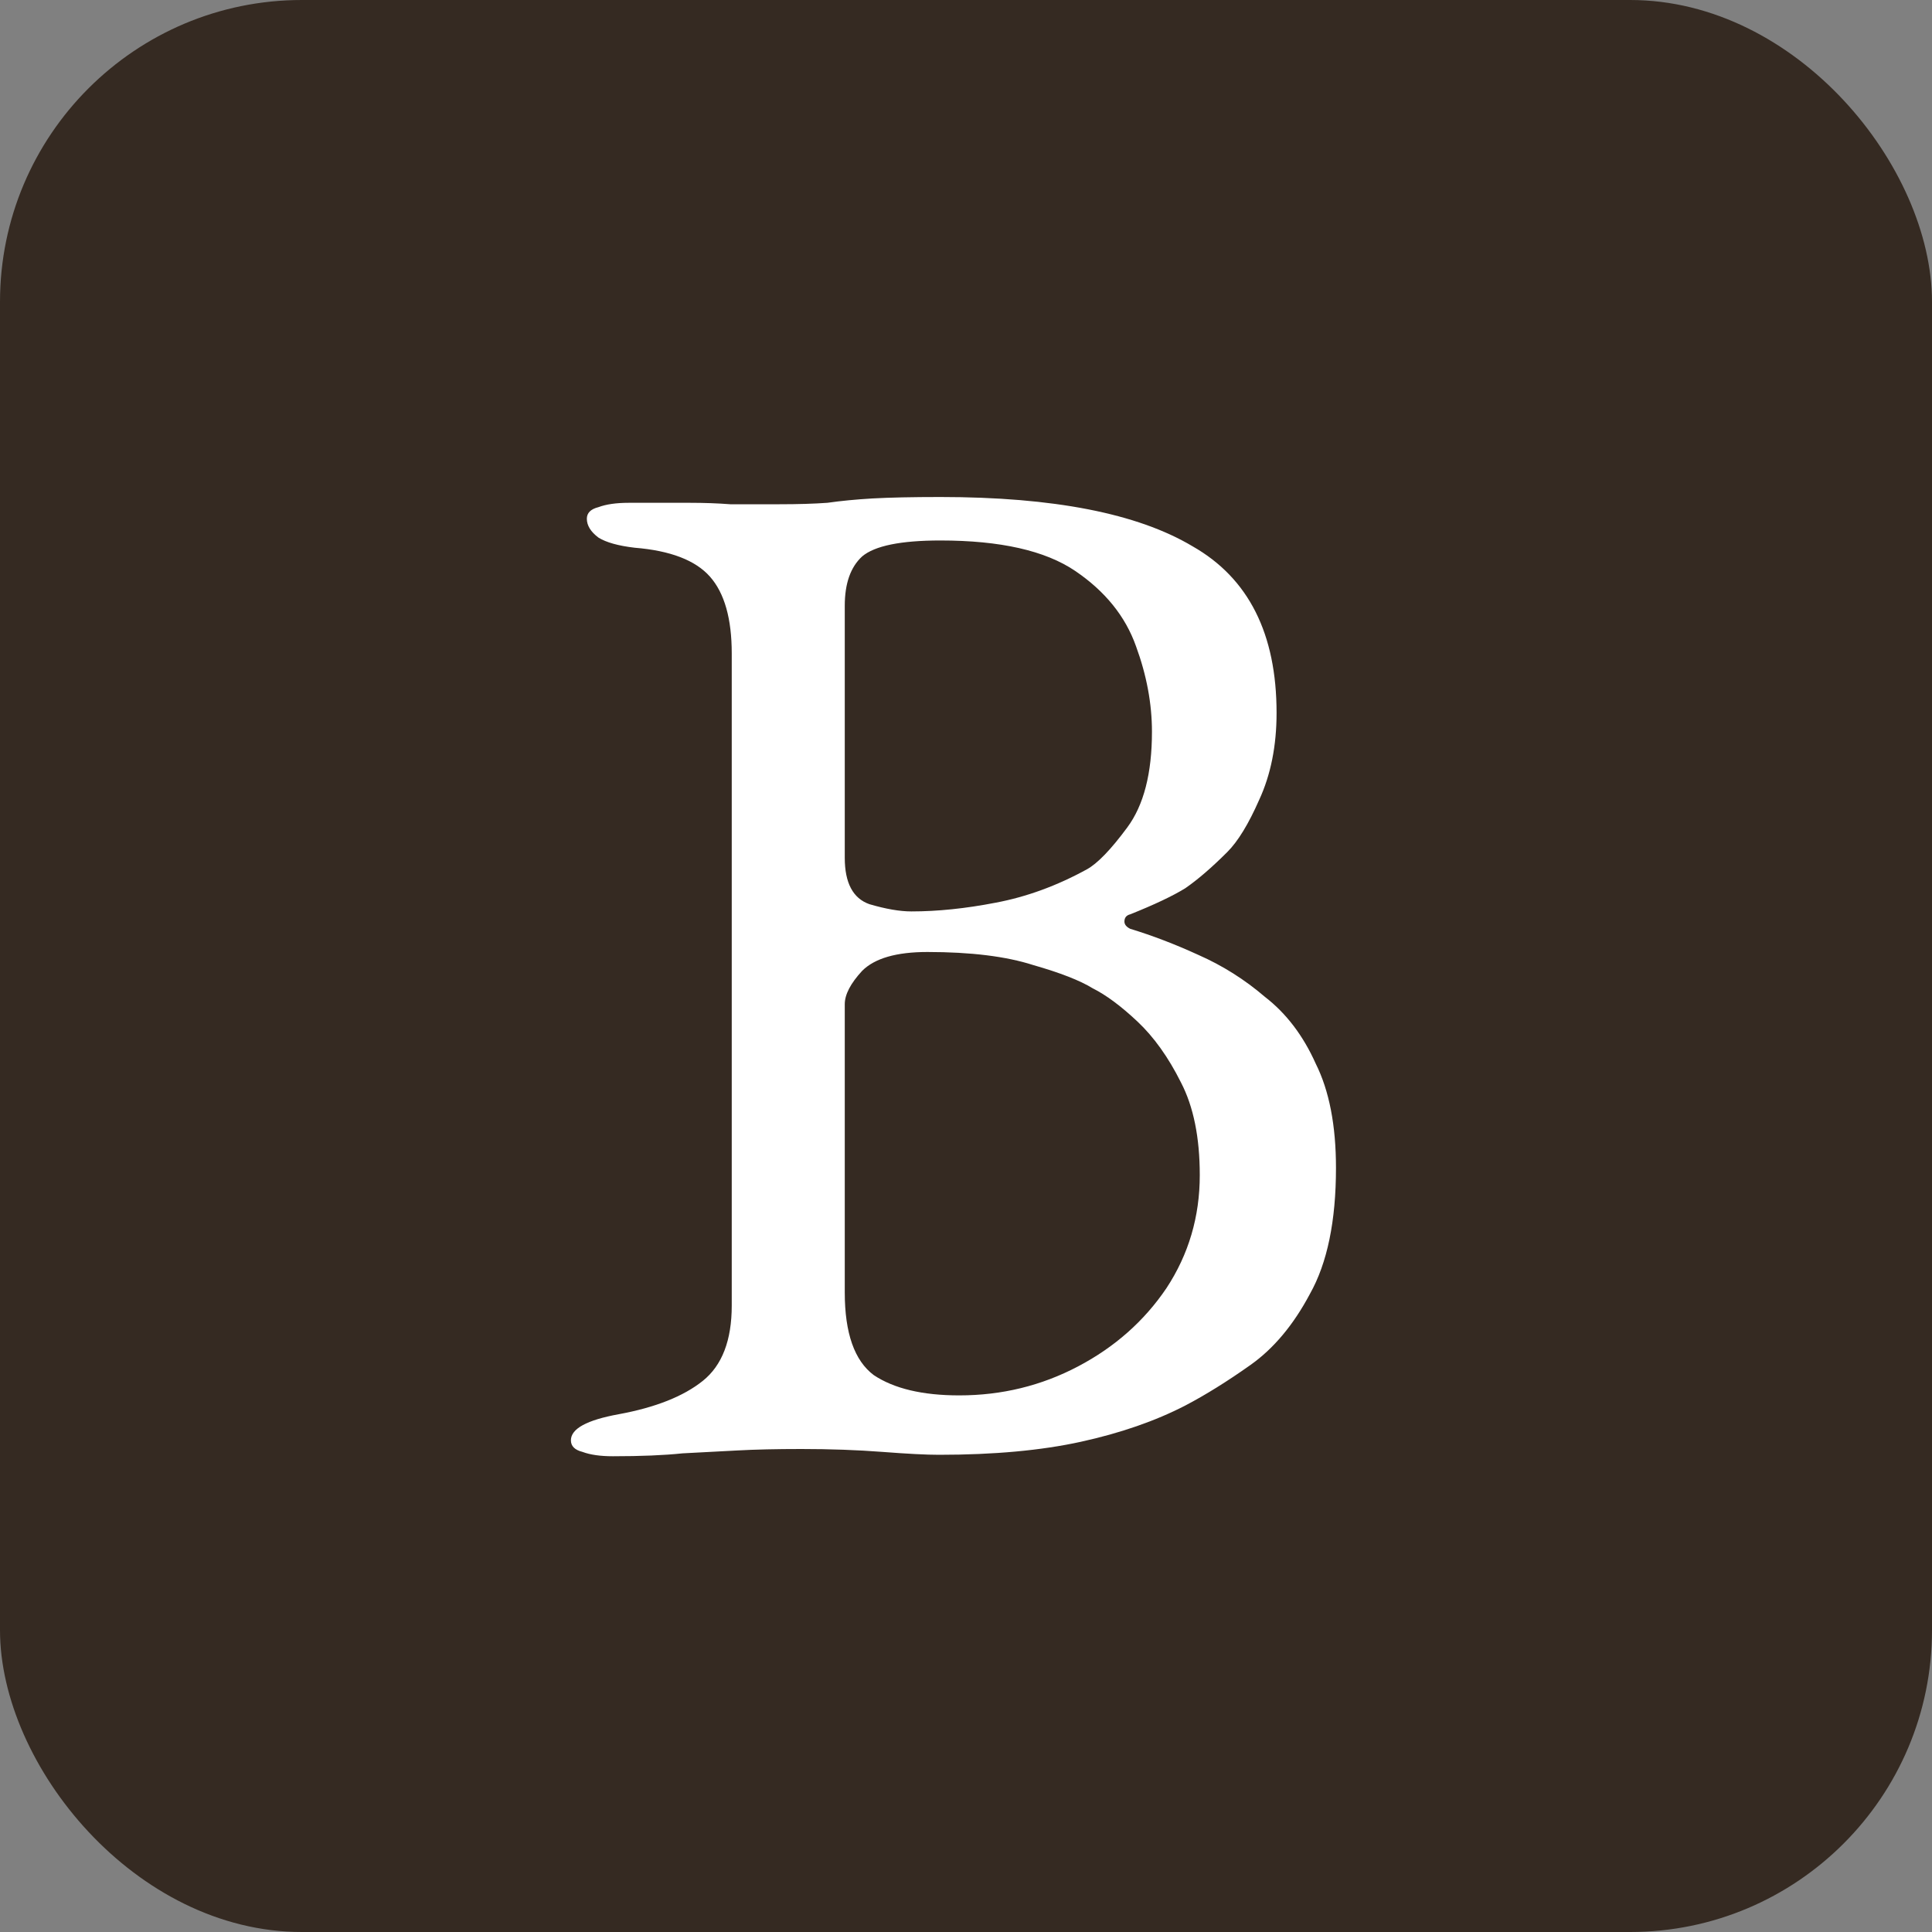<?xml version="1.0" encoding="UTF-8"?> <svg xmlns="http://www.w3.org/2000/svg" width="32" height="32" viewBox="0 0 32 32" fill="none"><rect x="0" y="0" width="32" height="32" fill="#808080" stroke="none"/><rect width="32" height="32" rx="5" fill="#352A22"></rect><path d="M10.152 24.12C9.944 24.12 9.776 24.096 9.648 24.048C9.52 24.016 9.456 23.952 9.456 23.856C9.456 23.664 9.72 23.52 10.248 23.424C10.856 23.312 11.32 23.128 11.64 22.872C11.96 22.616 12.12 22.2 12.12 21.624V10.824C12.12 10.248 12 9.824 11.76 9.552C11.52 9.28 11.104 9.12 10.512 9.072C10.24 9.04 10.04 8.984 9.912 8.904C9.784 8.808 9.72 8.704 9.72 8.592C9.72 8.496 9.784 8.432 9.912 8.4C10.04 8.352 10.208 8.328 10.416 8.328C10.848 8.328 11.184 8.328 11.424 8.328C11.664 8.328 11.888 8.336 12.096 8.352C12.32 8.352 12.592 8.352 12.912 8.352C13.216 8.352 13.48 8.344 13.704 8.328C13.928 8.296 14.176 8.272 14.448 8.256C14.736 8.24 15.112 8.232 15.576 8.232C17.448 8.232 18.84 8.504 19.752 9.048C20.68 9.576 21.144 10.496 21.144 11.808C21.144 12.352 21.048 12.832 20.856 13.248C20.68 13.648 20.504 13.936 20.328 14.112C20.072 14.368 19.84 14.568 19.632 14.712C19.424 14.84 19.12 14.984 18.72 15.144C18.656 15.16 18.624 15.2 18.624 15.264C18.624 15.312 18.656 15.352 18.72 15.384C19.088 15.496 19.464 15.64 19.848 15.816C20.248 15.992 20.616 16.224 20.952 16.512C21.304 16.784 21.584 17.152 21.792 17.616C22.016 18.064 22.128 18.64 22.128 19.344C22.128 20.224 21.984 20.92 21.696 21.432C21.424 21.944 21.096 22.336 20.712 22.608C20.328 22.88 19.968 23.104 19.632 23.28C19.136 23.536 18.56 23.736 17.904 23.88C17.248 24.024 16.464 24.096 15.552 24.096C15.344 24.096 15.032 24.08 14.616 24.048C14.2 24.016 13.752 24 13.272 24C12.856 24 12.504 24.008 12.216 24.024C11.928 24.04 11.624 24.056 11.304 24.072C11 24.104 10.616 24.12 10.152 24.12ZM15.888 23.112C16.592 23.112 17.248 22.952 17.856 22.632C18.464 22.312 18.952 21.88 19.32 21.336C19.688 20.776 19.872 20.152 19.872 19.464C19.872 18.84 19.768 18.328 19.56 17.928C19.352 17.512 19.112 17.176 18.84 16.92C18.568 16.664 18.32 16.48 18.096 16.368C17.888 16.24 17.56 16.112 17.112 15.984C16.664 15.84 16.08 15.768 15.36 15.768C14.848 15.768 14.488 15.872 14.28 16.08C14.088 16.288 13.992 16.472 13.992 16.632V21.408C13.992 22.08 14.152 22.536 14.472 22.776C14.808 23 15.28 23.112 15.888 23.112ZM15.096 15.096C15.528 15.096 15.992 15.048 16.488 14.952C17 14.856 17.504 14.672 18 14.4C18.176 14.304 18.4 14.072 18.672 13.704C18.944 13.336 19.08 12.808 19.08 12.12C19.08 11.656 18.992 11.184 18.816 10.704C18.64 10.208 18.304 9.792 17.808 9.456C17.312 9.12 16.568 8.952 15.576 8.952C14.92 8.952 14.488 9.04 14.28 9.216C14.088 9.392 13.992 9.664 13.992 10.032V14.208C13.992 14.624 14.128 14.88 14.4 14.976C14.672 15.056 14.904 15.096 15.096 15.096Z" fill="white"></path></svg> 